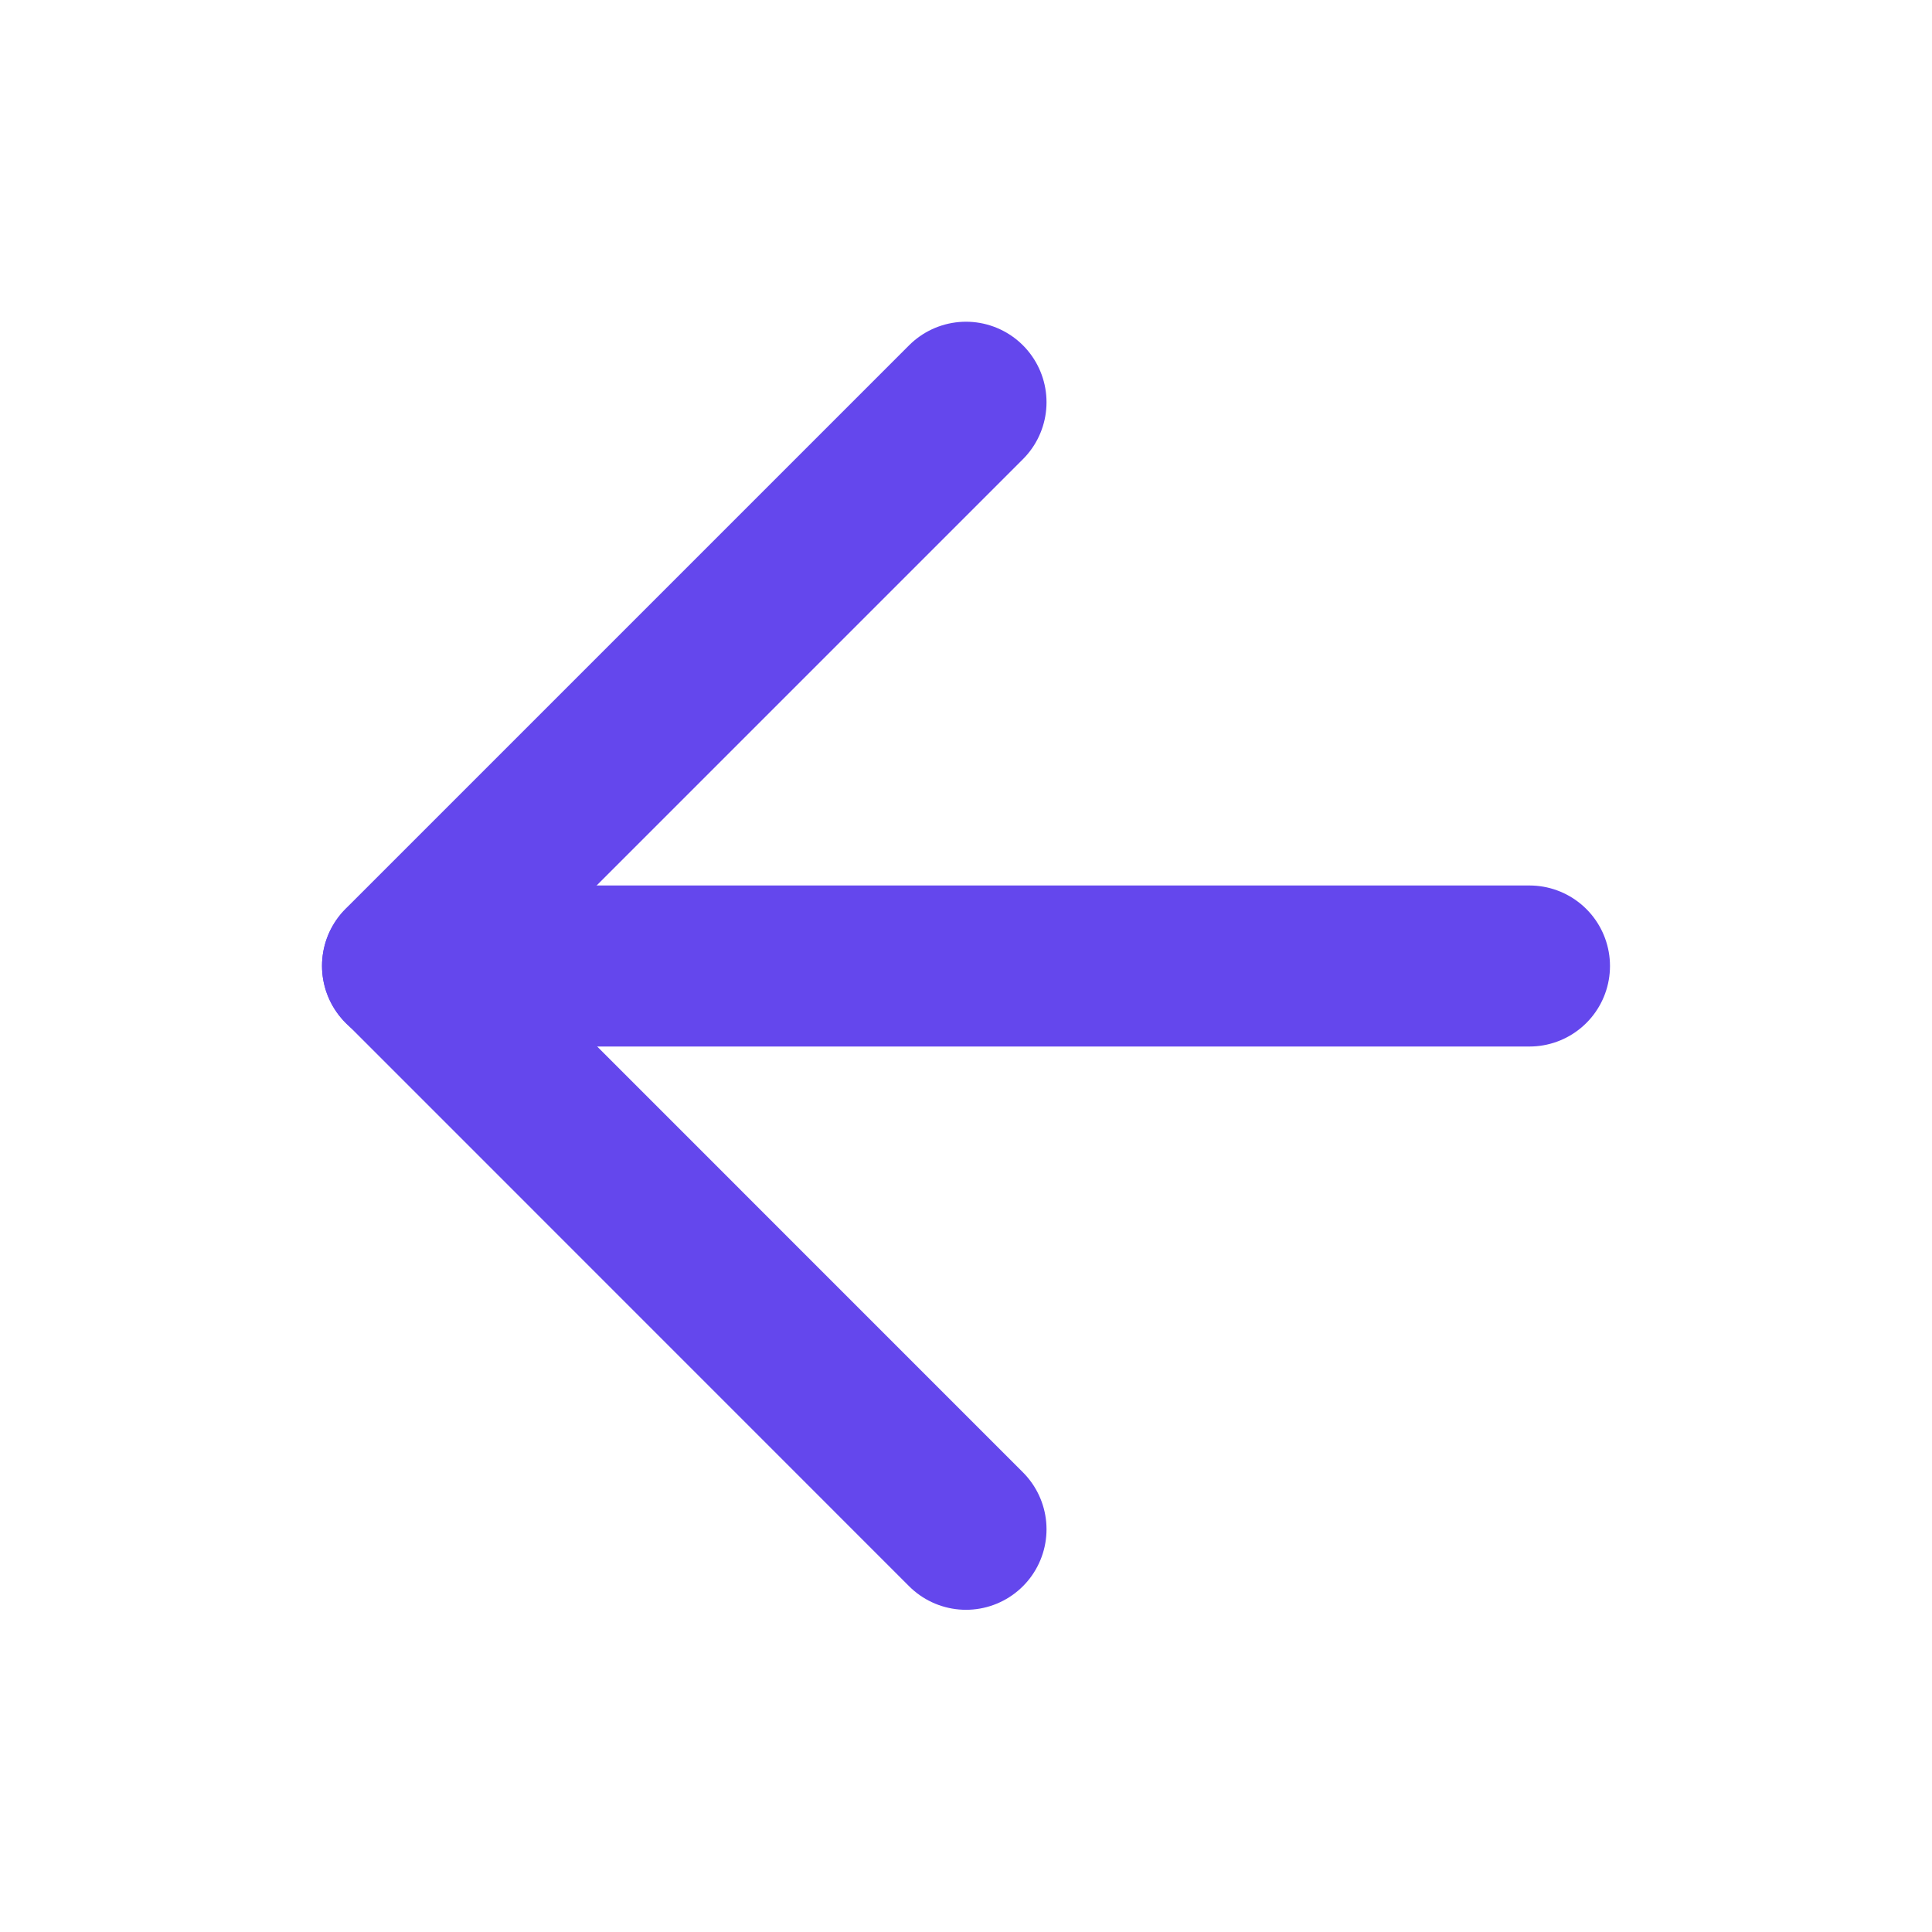 <svg width="20" height="20" viewBox="0 0 20 20" fill="none" xmlns="http://www.w3.org/2000/svg">
<path d="M10 15.831L4.167 9.997L10 4.164" stroke="#6447ED" stroke-width="1.667" stroke-linecap="round" stroke-linejoin="round"/>
<path d="M15.833 10H4.167" stroke="#6447ED" stroke-width="1.667" stroke-linecap="round" stroke-linejoin="round"/>
</svg>
